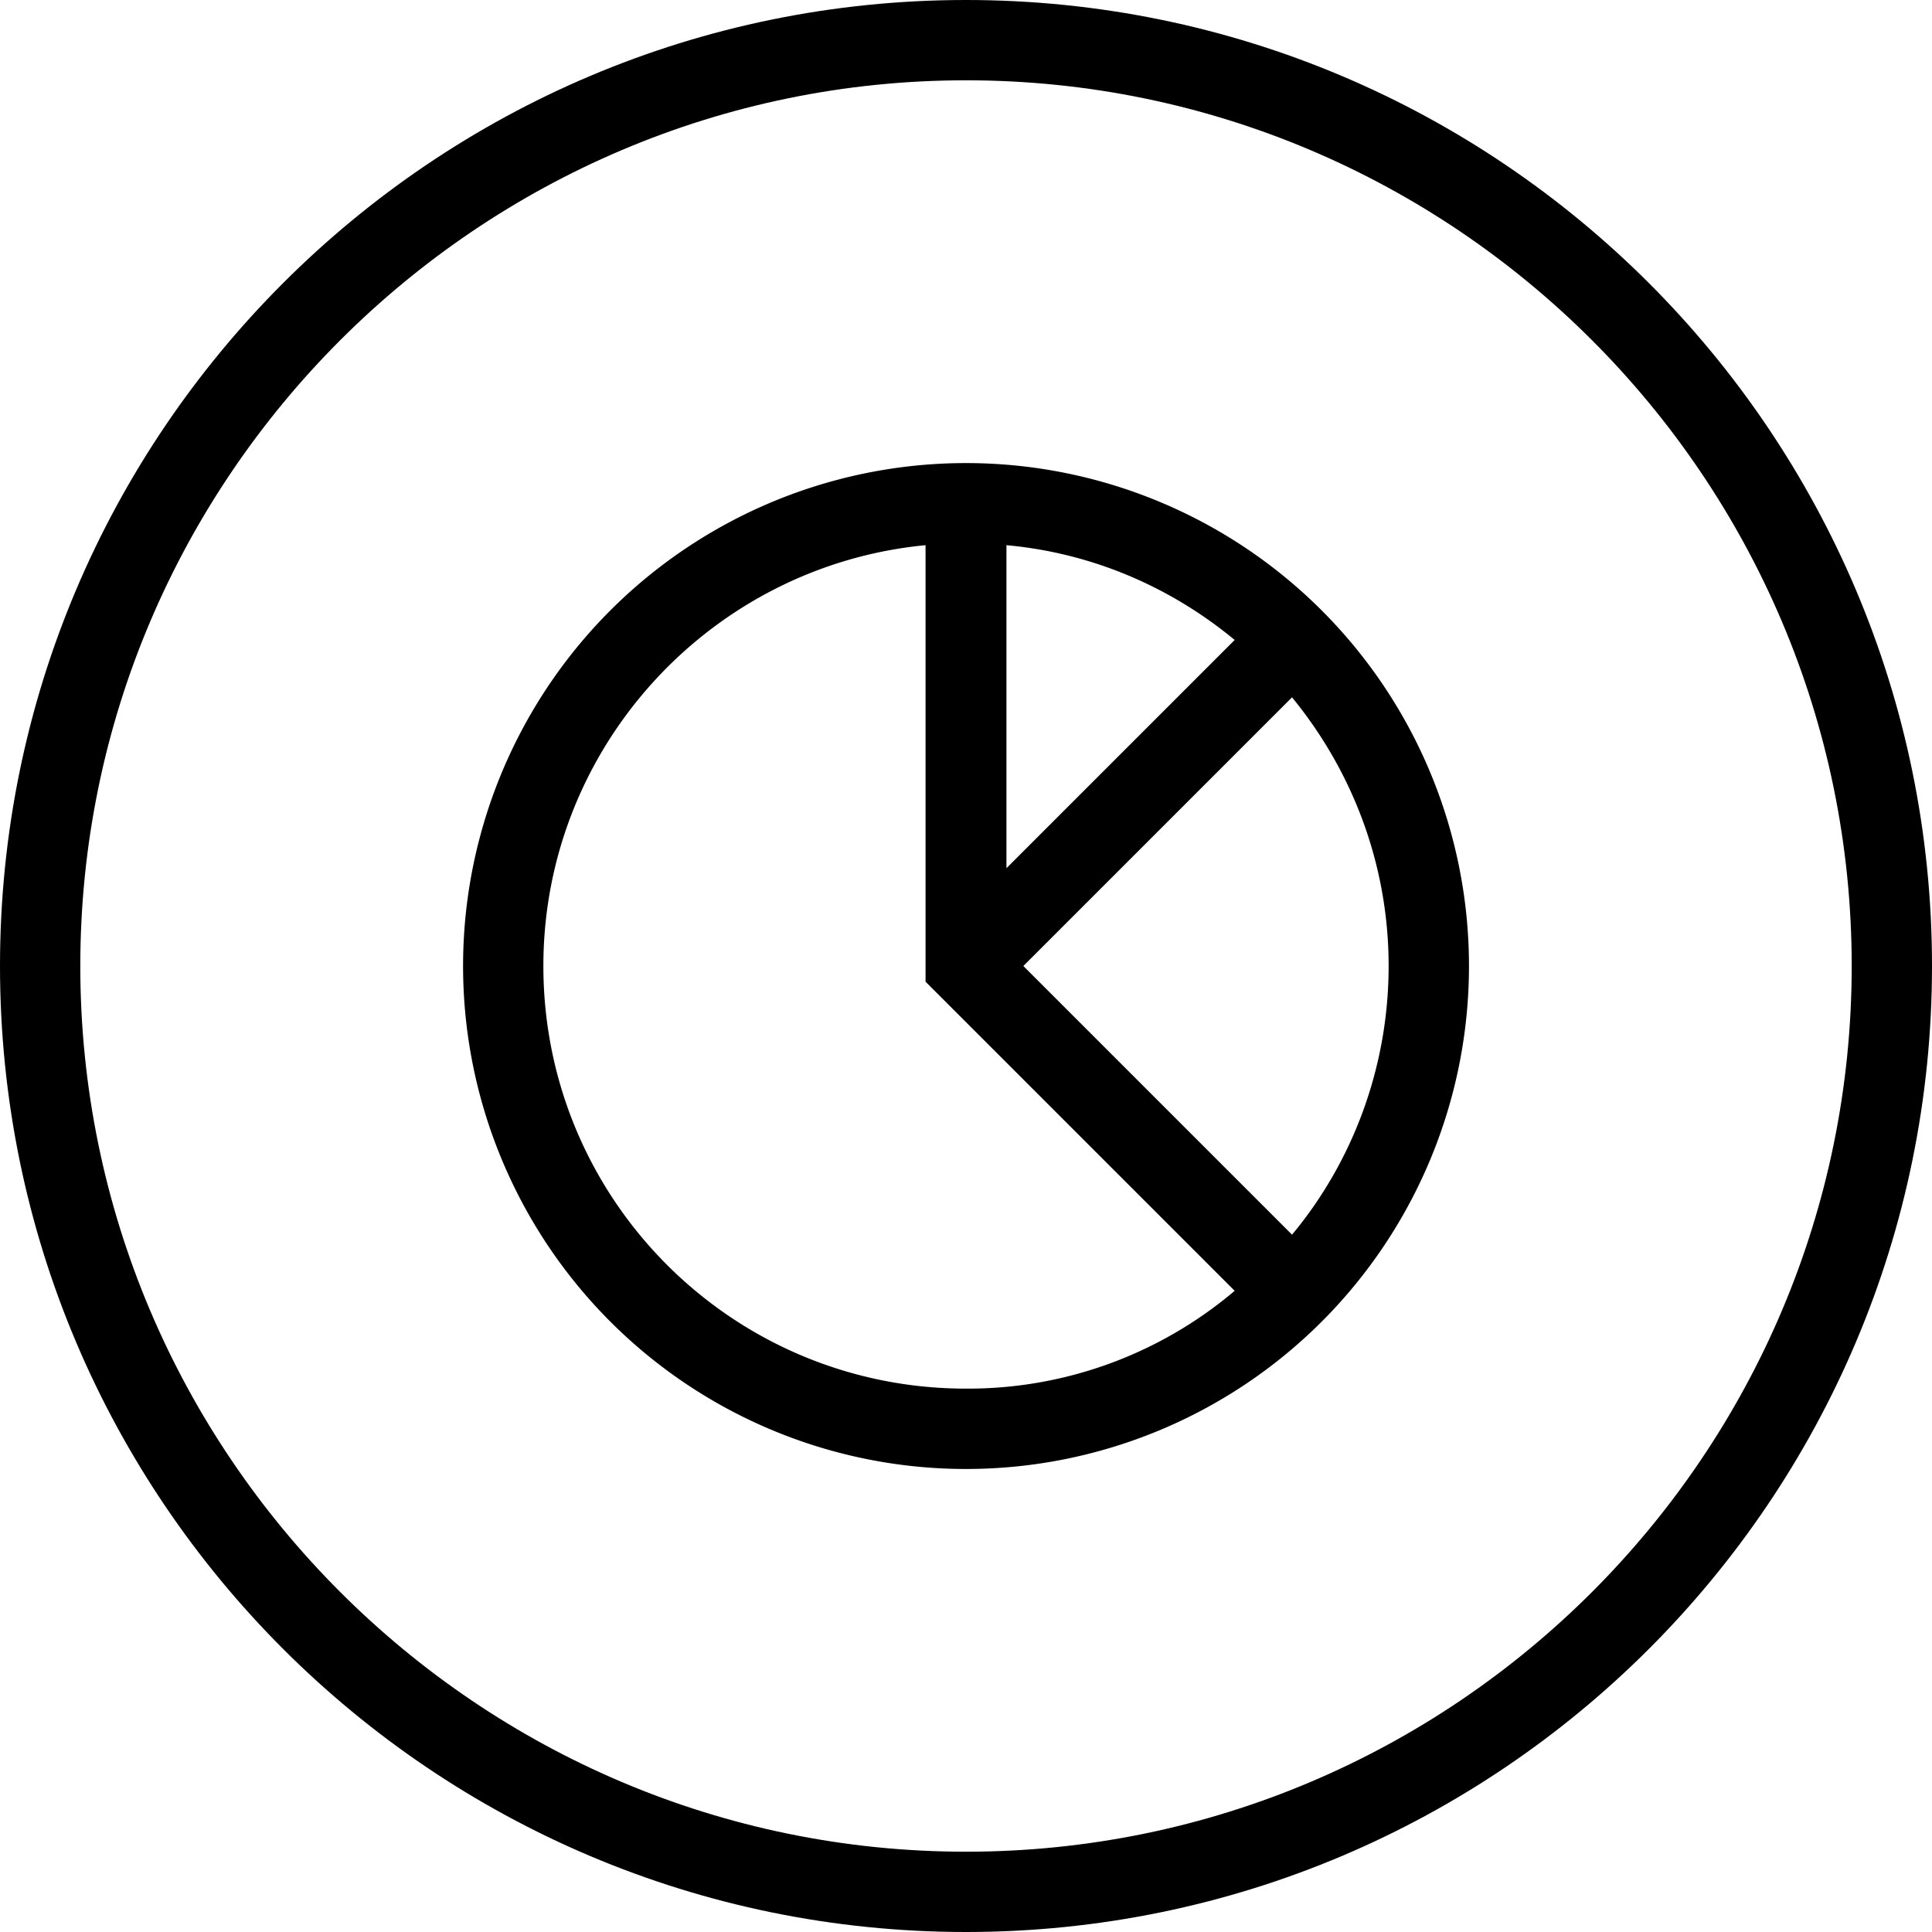 <svg xmlns="http://www.w3.org/2000/svg" viewBox="0 0 32 32">
<path d="M16 7.67a8.33 8.33 0 1 0 .001 16.661A8.33 8.33 0 0 0 16 7.67Zm.67 1.36c1.43.13 2.73.7 3.78 1.57l-3.78 3.78V9.03ZM16 23c-3.87 0-7-3.13-7-7 0-3.63 2.78-6.63 6.33-6.97v7.23l5.12 5.12A6.828 6.828 0 0 1 16 23Zm4.93-2.03.03-.03s-.03.02-.03.03Zm.47-.52L16.95 16l4.45-4.45c1 1.22 1.6 2.77 1.6 4.45s-.6 3.25-1.6 4.45Z"/><path d="M16 1.33c8.08 0 14.67 6.58 14.67 14.67S24.09 30.67 16 30.67 1.33 24.08 1.33 16 7.92 1.33 16 1.33ZM16 0C7.17 0 0 7.17 0 16s7.17 16 16 16 16-7.17 16-16S24.83 0 16 0Z"/></svg>